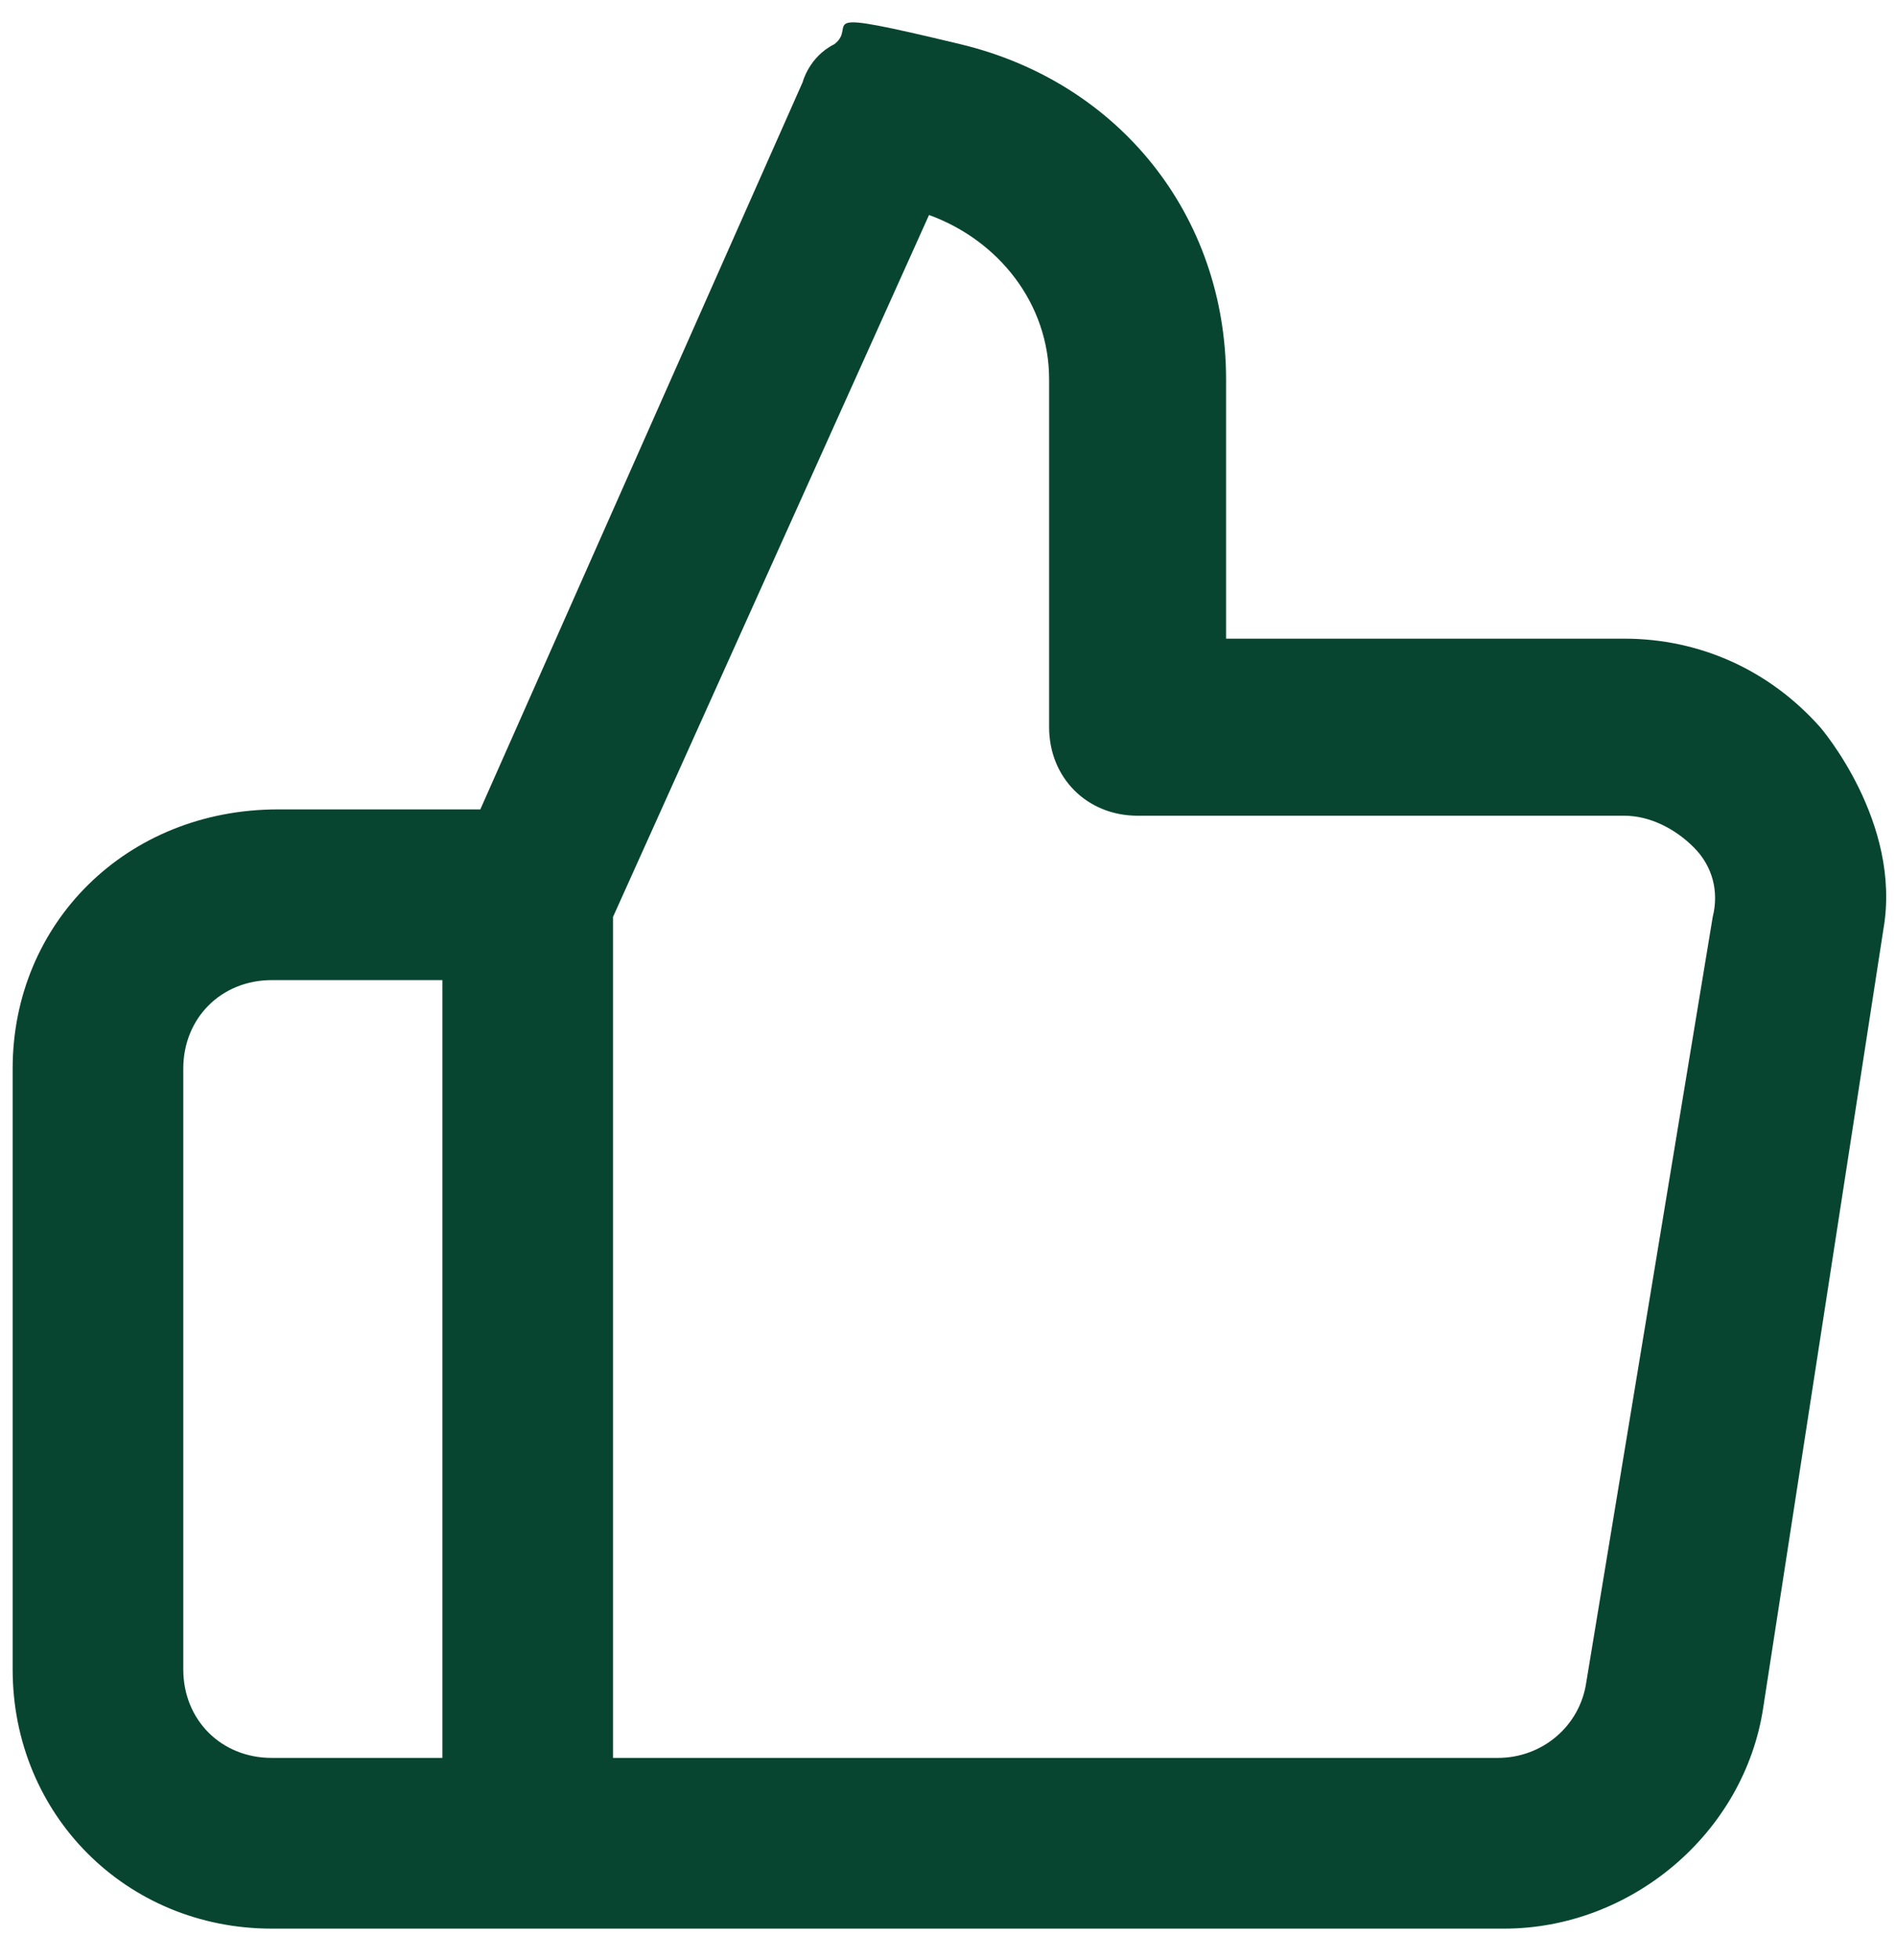 <?xml version="1.0" encoding="UTF-8"?>
<svg id="Layer_1" data-name="Layer 1" xmlns="http://www.w3.org/2000/svg" version="1.1" viewBox="0 0 30 31">
  <defs>
    <style>
      .cls-1 {
        fill: #084531;
        stroke-width: 0px;
      }
    </style>
  </defs>
  <path class="cls-1" d="M28.8,11.5c-.8-.9-1.9-1.4-3.1-1.4h-6.3v-4.1c0-2.6-1.7-4.7-4.2-5.3s-1.6-.3-2,0c-.4.2-.5.6-.5.6l-5.1,11.5h-3.2C2,12.8.2,14.6.2,16.9v9.5c0,2.3,1.8,4.1,4.1,4.1h19.5c2,0,3.8-1.5,4.1-3.5l1.9-12.3c.3-1.7-1-3.2-1-3.2ZM2.9,26.4v-9.5c0-.8.6-1.4,1.4-1.4h2.7v12.3h-2.7c-.8,0-1.4-.6-1.4-1.4ZM25.1,26.6c-.1.7-.7,1.2-1.4,1.2h-14v-13.3L14.7,3.4c1.1.4,1.9,1.4,1.9,2.6v5.5c0,.8.6,1.4,1.4,1.4h7.7c.4,0,.8.2,1.1.5.3.3.4.7.3,1.1l-2,12.1Z"/>
</svg>